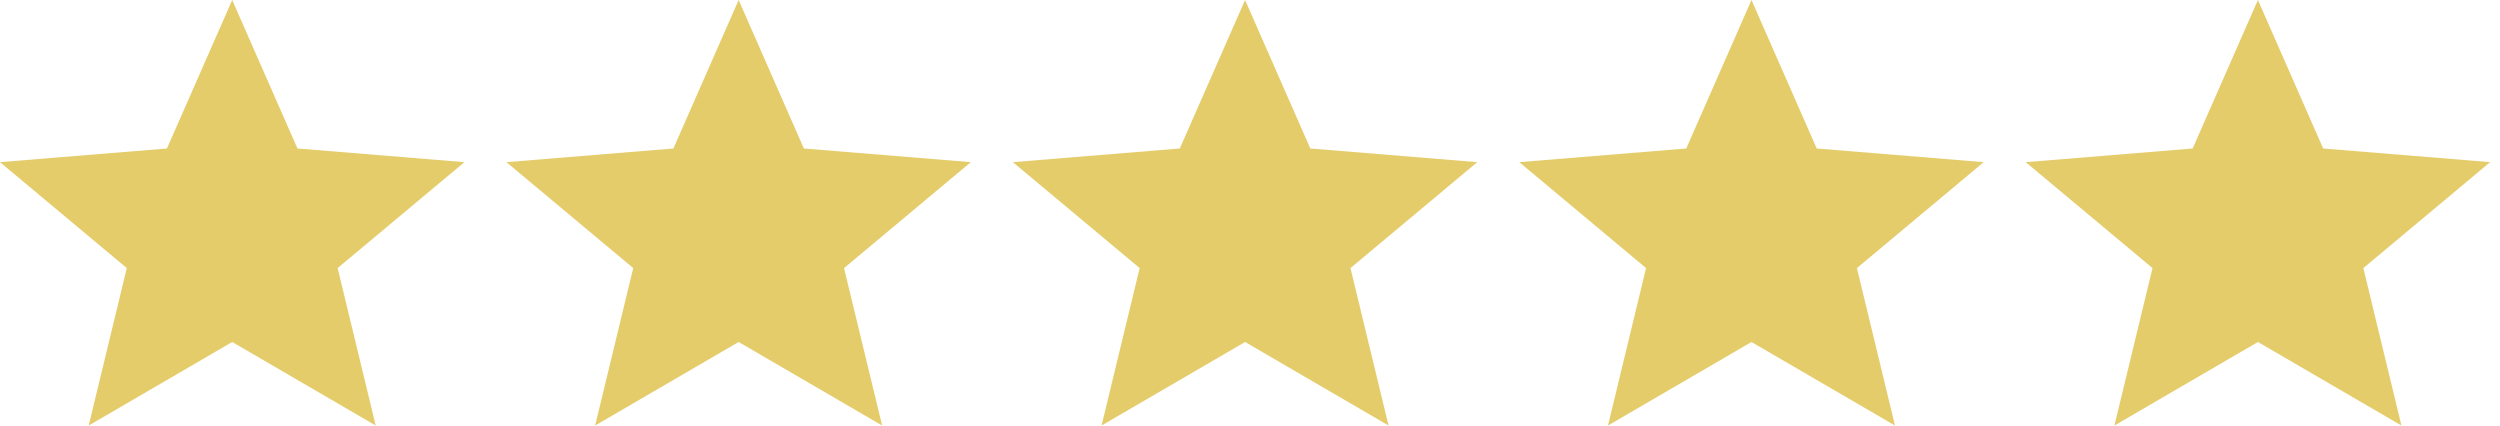 <svg width="94" height="16" viewBox="0 0 94 16" fill="none" xmlns="http://www.w3.org/2000/svg">
<path d="M8.731 12.859L14.127 16L12.695 10.08L17.462 6.097L11.184 5.583L8.731 0L6.277 5.583L0 6.097L4.767 10.08L3.335 16L8.731 12.859Z" fill="#E5CC6B"/>
<path d="M27.773 12.859L33.168 16L31.736 10.08L36.503 6.097L30.226 5.583L27.773 0L25.319 5.583L19.041 6.097L23.809 10.08L22.377 16L27.773 12.859Z" fill="#E5CC6B"/>
<path d="M46.815 12.859L52.21 16L50.778 10.08L55.545 6.097L49.268 5.583L46.815 0L44.361 5.583L38.084 6.097L42.851 10.08L41.419 16L46.815 12.859Z" fill="#E5CC6B"/>
<path d="M65.856 12.859L71.252 16L69.82 10.08L74.587 6.097L68.309 5.583L65.856 0L63.403 5.583L57.125 6.097L61.892 10.08L60.46 16L65.856 12.859Z" fill="#E5CC6B"/>
<path d="M84.898 12.859L90.294 16L88.862 10.08L93.629 6.097L87.351 5.583L84.898 0L82.444 5.583L76.167 6.097L80.934 10.08L79.502 16L84.898 12.859Z" fill="#E5CC6B"/>
</svg>
